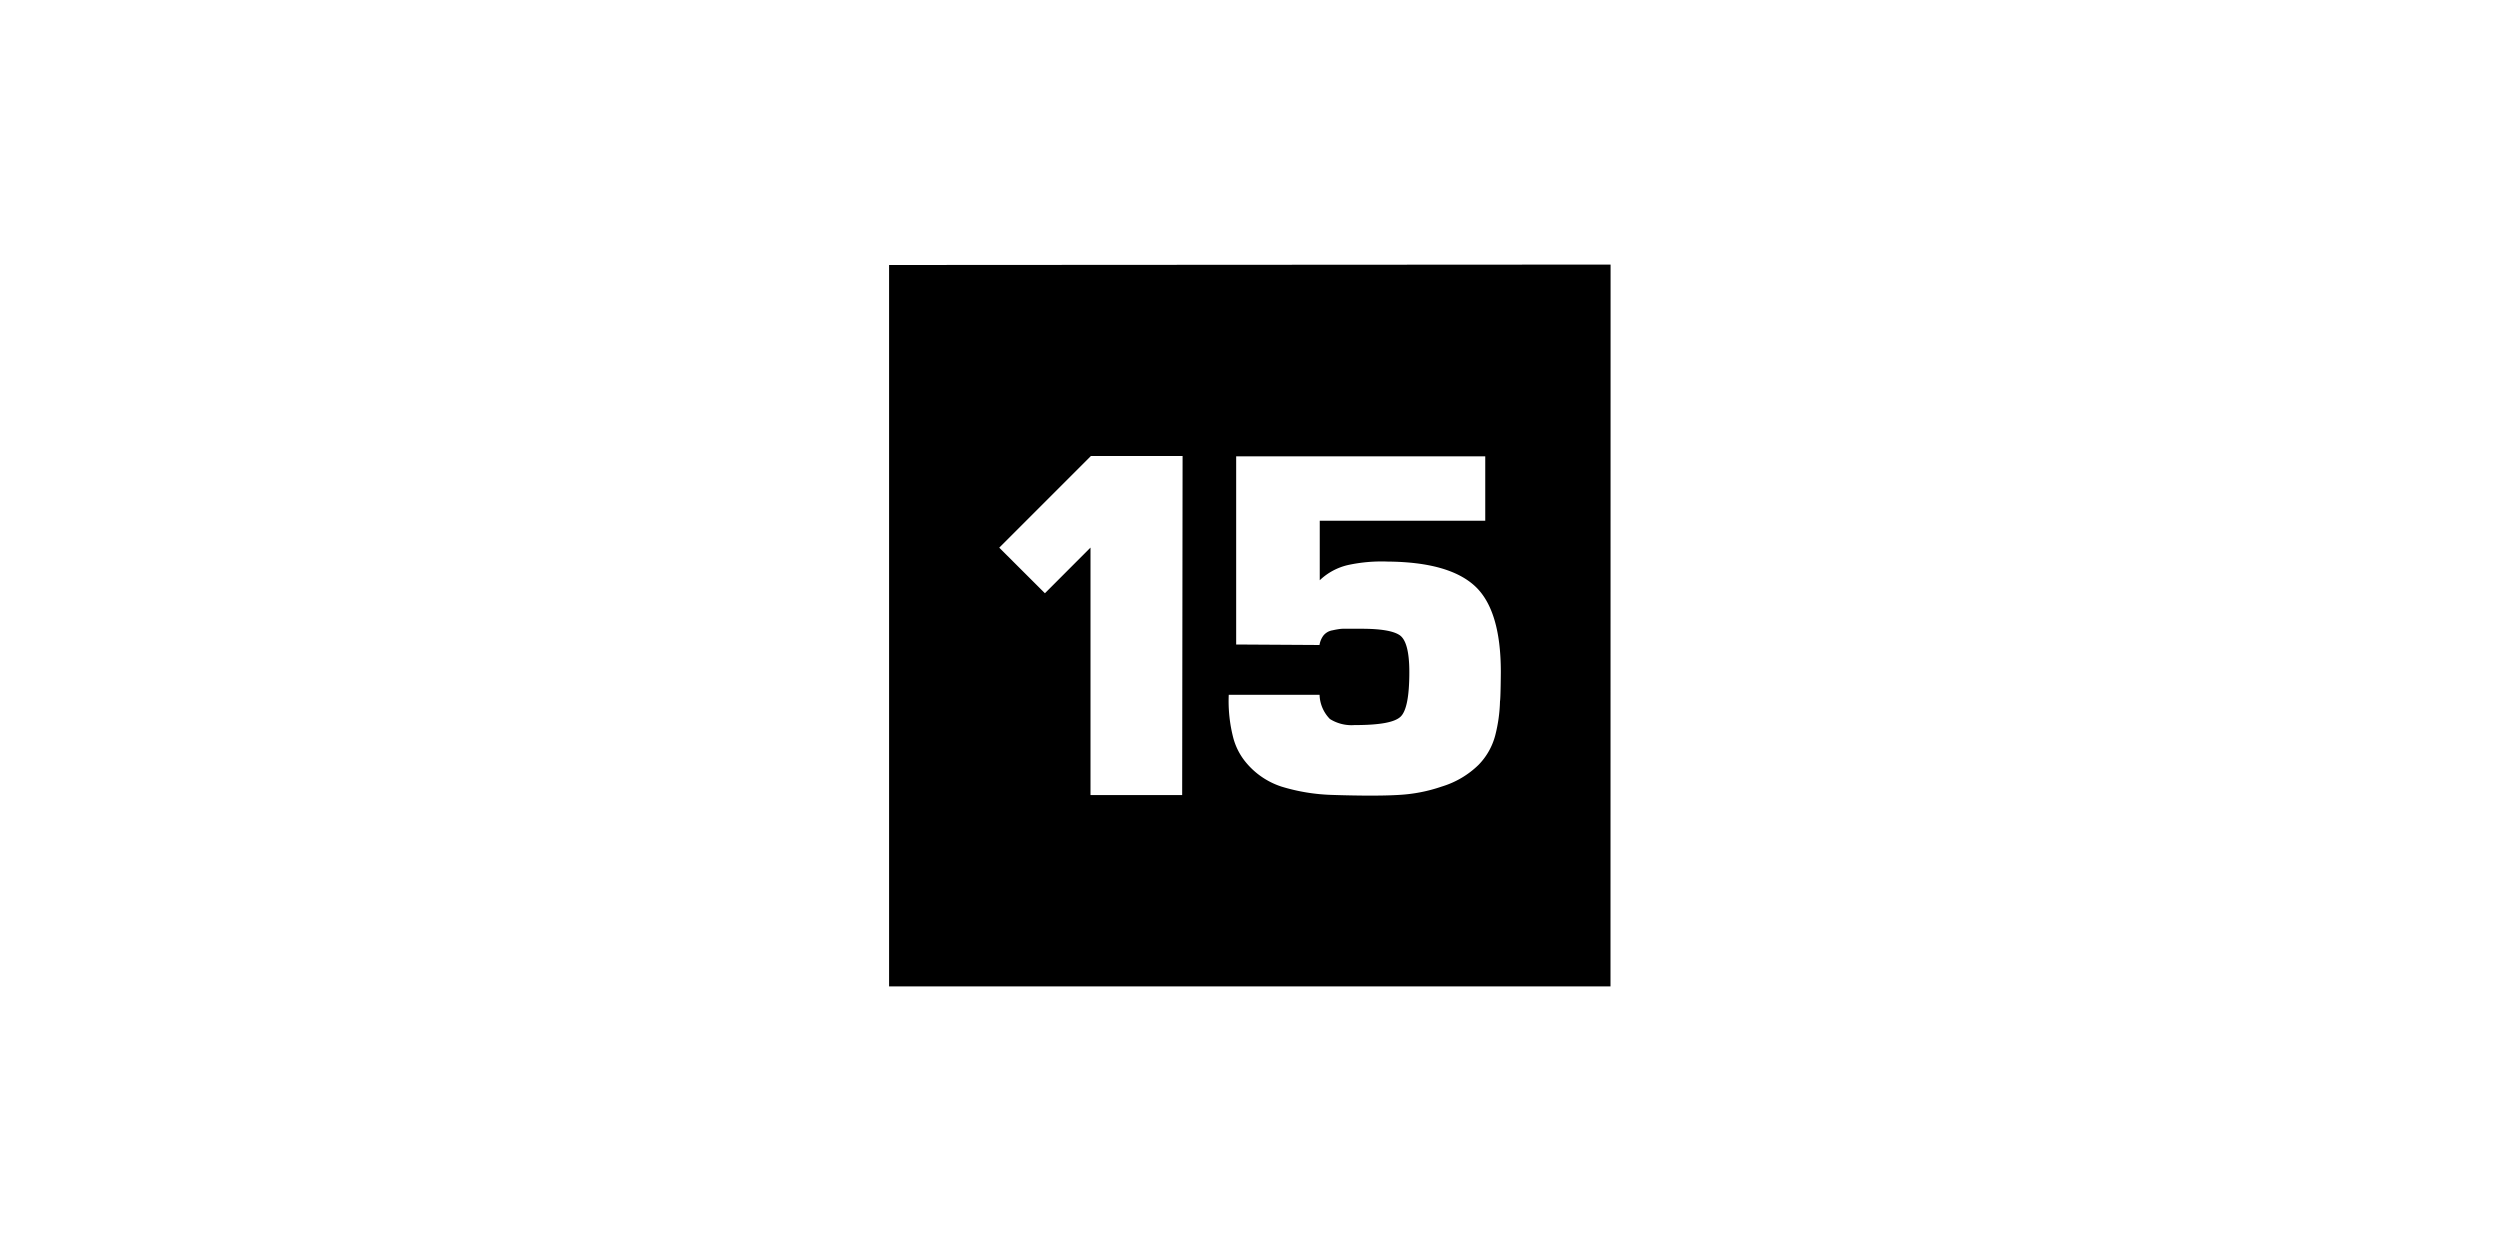 <svg id="Layer_1" data-name="Layer 1" xmlns="http://www.w3.org/2000/svg" viewBox="0 0 300 150"><defs><style>.cls-1{fill:#fff;}</style></defs><rect class="cls-1" width="300" height="150"/><path d="M193.27,31.75l-86.58.05,0,86.57,86.57,0ZM141.86,95.41h-11l0-29.7-5.47,5.48-5.48-5.47,11-11h11ZM180,84.16a18.25,18.25,0,0,1-.57,4.08,7.94,7.94,0,0,1-2,3.54A10.77,10.77,0,0,1,173,94.39a18.85,18.85,0,0,1-5.15,1c-2.57.16-6.5.05-8,0a23,23,0,0,1-6.08-1,9.26,9.26,0,0,1-4.48-3.18A7.71,7.71,0,0,1,148,88.57a17.62,17.62,0,0,1-.55-5.19h10.9a4.3,4.3,0,0,0,1.24,2.9,4.87,4.87,0,0,0,2.93.73c3.12,0,4.83-.34,5.54-1s1.06-2.45,1.06-5.36c0-2.46-.4-3.94-1.19-4.45s-2.31-.75-4.57-.75c-.2,0-1.79,0-2.17,0s-.94.11-1.3.19a1.75,1.75,0,0,0-1.09.64,2.58,2.58,0,0,0-.46,1.12l-10-.06V54.76h29.89v7.73H158.37v7.14a7.26,7.26,0,0,1,3.45-1.84,19.07,19.07,0,0,1,4.72-.4q7.32.06,10.44,2.93t3.12,10.32S180.08,83.79,180,84.16Z"/></svg>